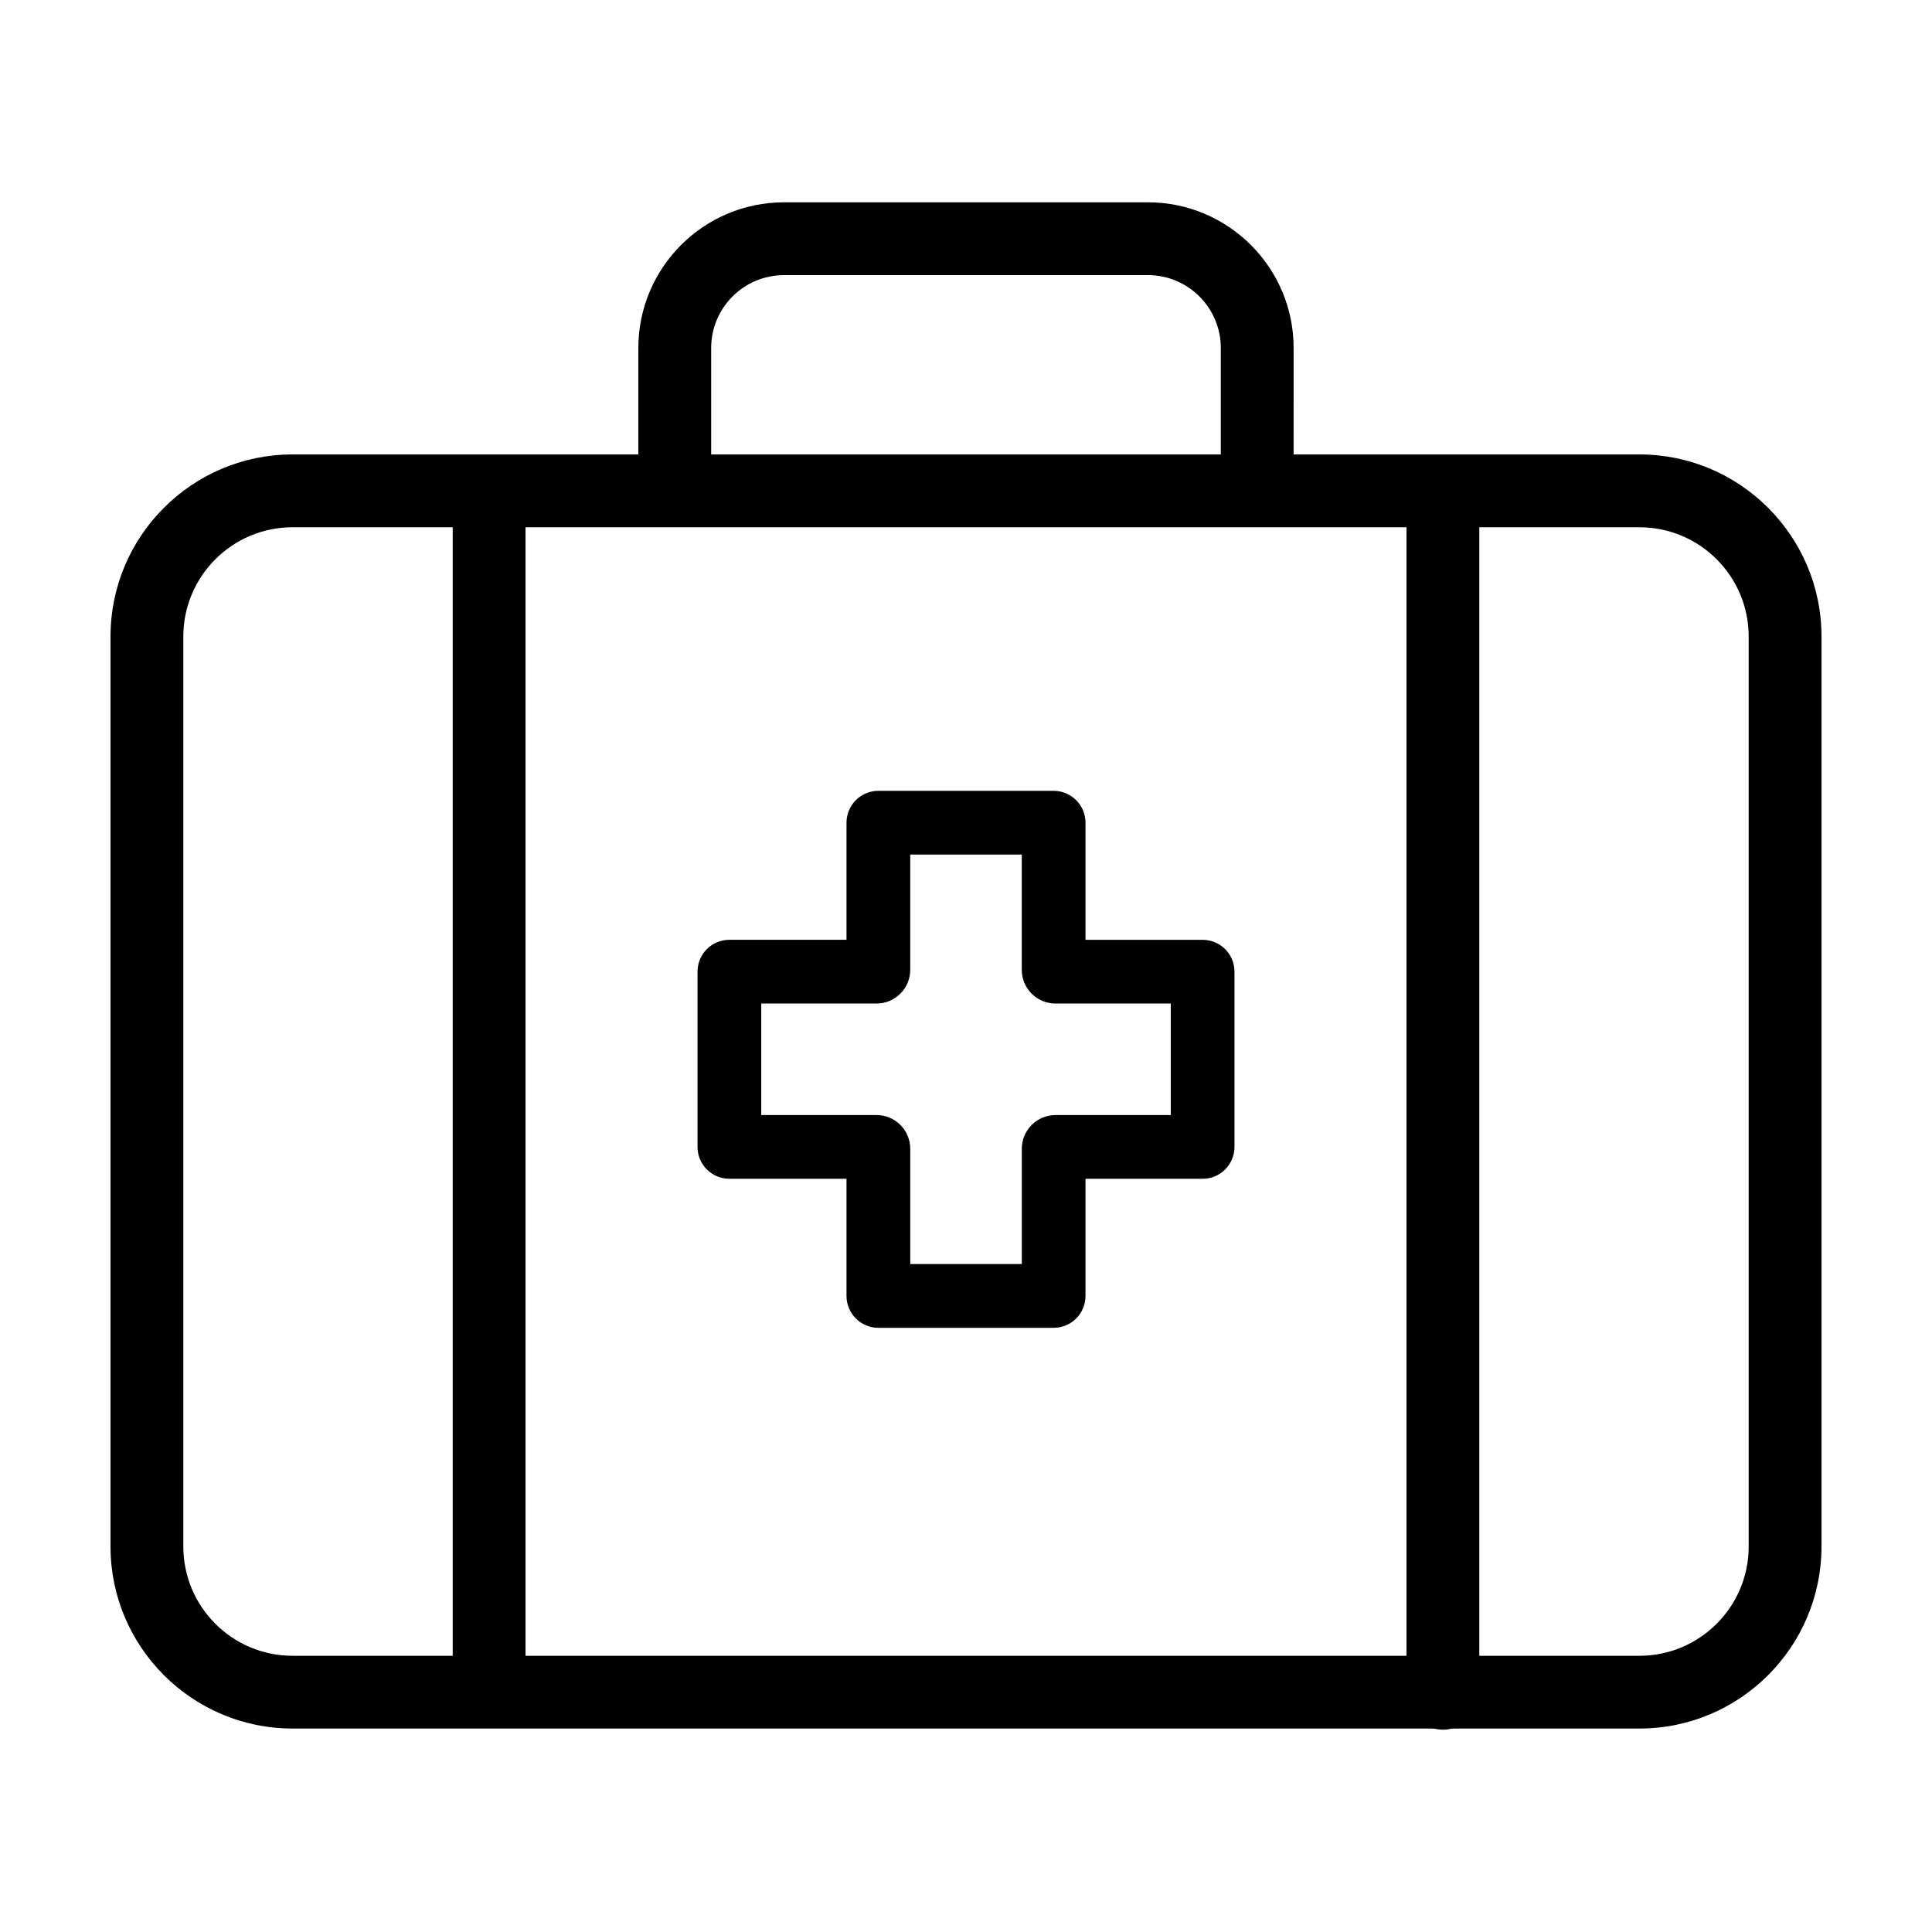 <?xml version="1.0" encoding="UTF-8"?>
<!-- The Best Svg Icon site in the world: iconSvg.co, Visit us! https://iconsvg.co -->
<svg fill="#000000" width="800px" height="800px" version="1.1" viewBox="144 144 512 512" xmlns="http://www.w3.org/2000/svg">
 <g>
  <path d="m273.62 595.13c-5.332 0-9.648-4.316-9.648-9.652v-308.23c0-5.324 4.316-9.648 9.648-9.648 5.332 0 9.648 4.316 9.648 9.648v308.23c0 5.336-4.316 9.652-9.648 9.652z"/>
  <path d="m526.38 602.38c-5.332 0-9.648-4.312-9.648-9.648v-315.47c0-5.324 4.316-9.648 9.648-9.648 5.332 0.004 9.648 4.324 9.648 9.648v315.47c0 5.34-4.316 9.652-9.648 9.652z"/>
  <path d="m578.48 602.08h-356.96c-26.59 0-48.234-21.641-48.234-48.23v-241.18c0-26.602 21.645-48.238 48.234-48.238h356.96c26.59 0 48.234 21.637 48.234 48.238v241.18c-0.004 26.59-21.645 48.23-48.238 48.23zm-356.96-318.35c-15.961 0-28.938 12.984-28.938 28.945v241.18c0 15.961 12.977 28.945 28.938 28.945h356.96c15.961 0 28.938-12.984 28.938-28.945v-241.18c0-15.961-12.977-28.945-28.938-28.945z"/>
  <path d="m486.82 274.8h-19.297v-38.594c0-10.641-8.66-19.297-19.297-19.297l-96.465 0.004c-10.641 0-19.297 8.656-19.297 19.297v38.594h-19.297v-38.594c0-21.277 17.316-38.594 38.594-38.594h96.469c21.281 0 38.594 17.316 38.594 38.594z"/>
  <path d="m462.71 393.06h-31.043v-31.039c0-4.66-3.777-8.438-8.445-8.438l-46.445-0.004c-4.664 0-8.445 3.777-8.445 8.438v31.039h-31.043c-4.66 0-8.438 3.777-8.438 8.445v46.445c0 4.664 3.777 8.445 8.438 8.445h31.043v31.043c0 4.672 3.777 8.449 8.445 8.449h46.445c4.664 0 8.445-3.777 8.445-8.449v-31.043h31.043c4.66 0 8.438-3.777 8.438-8.445v-46.445c0.004-4.664-3.777-8.441-8.438-8.441zm-8.441 46.445h-30.555c-4.926 0-8.926 4.016-8.926 8.926v30.555h-29.559v-30.555c0-4.926-4.004-8.926-8.926-8.926h-30.562v-29.559h30.555c4.926 0 8.926-4.004 8.926-8.922v-30.555h29.559v30.555c0 4.922 4.004 8.922 8.926 8.922h30.555z"/>
 </g>
</svg>